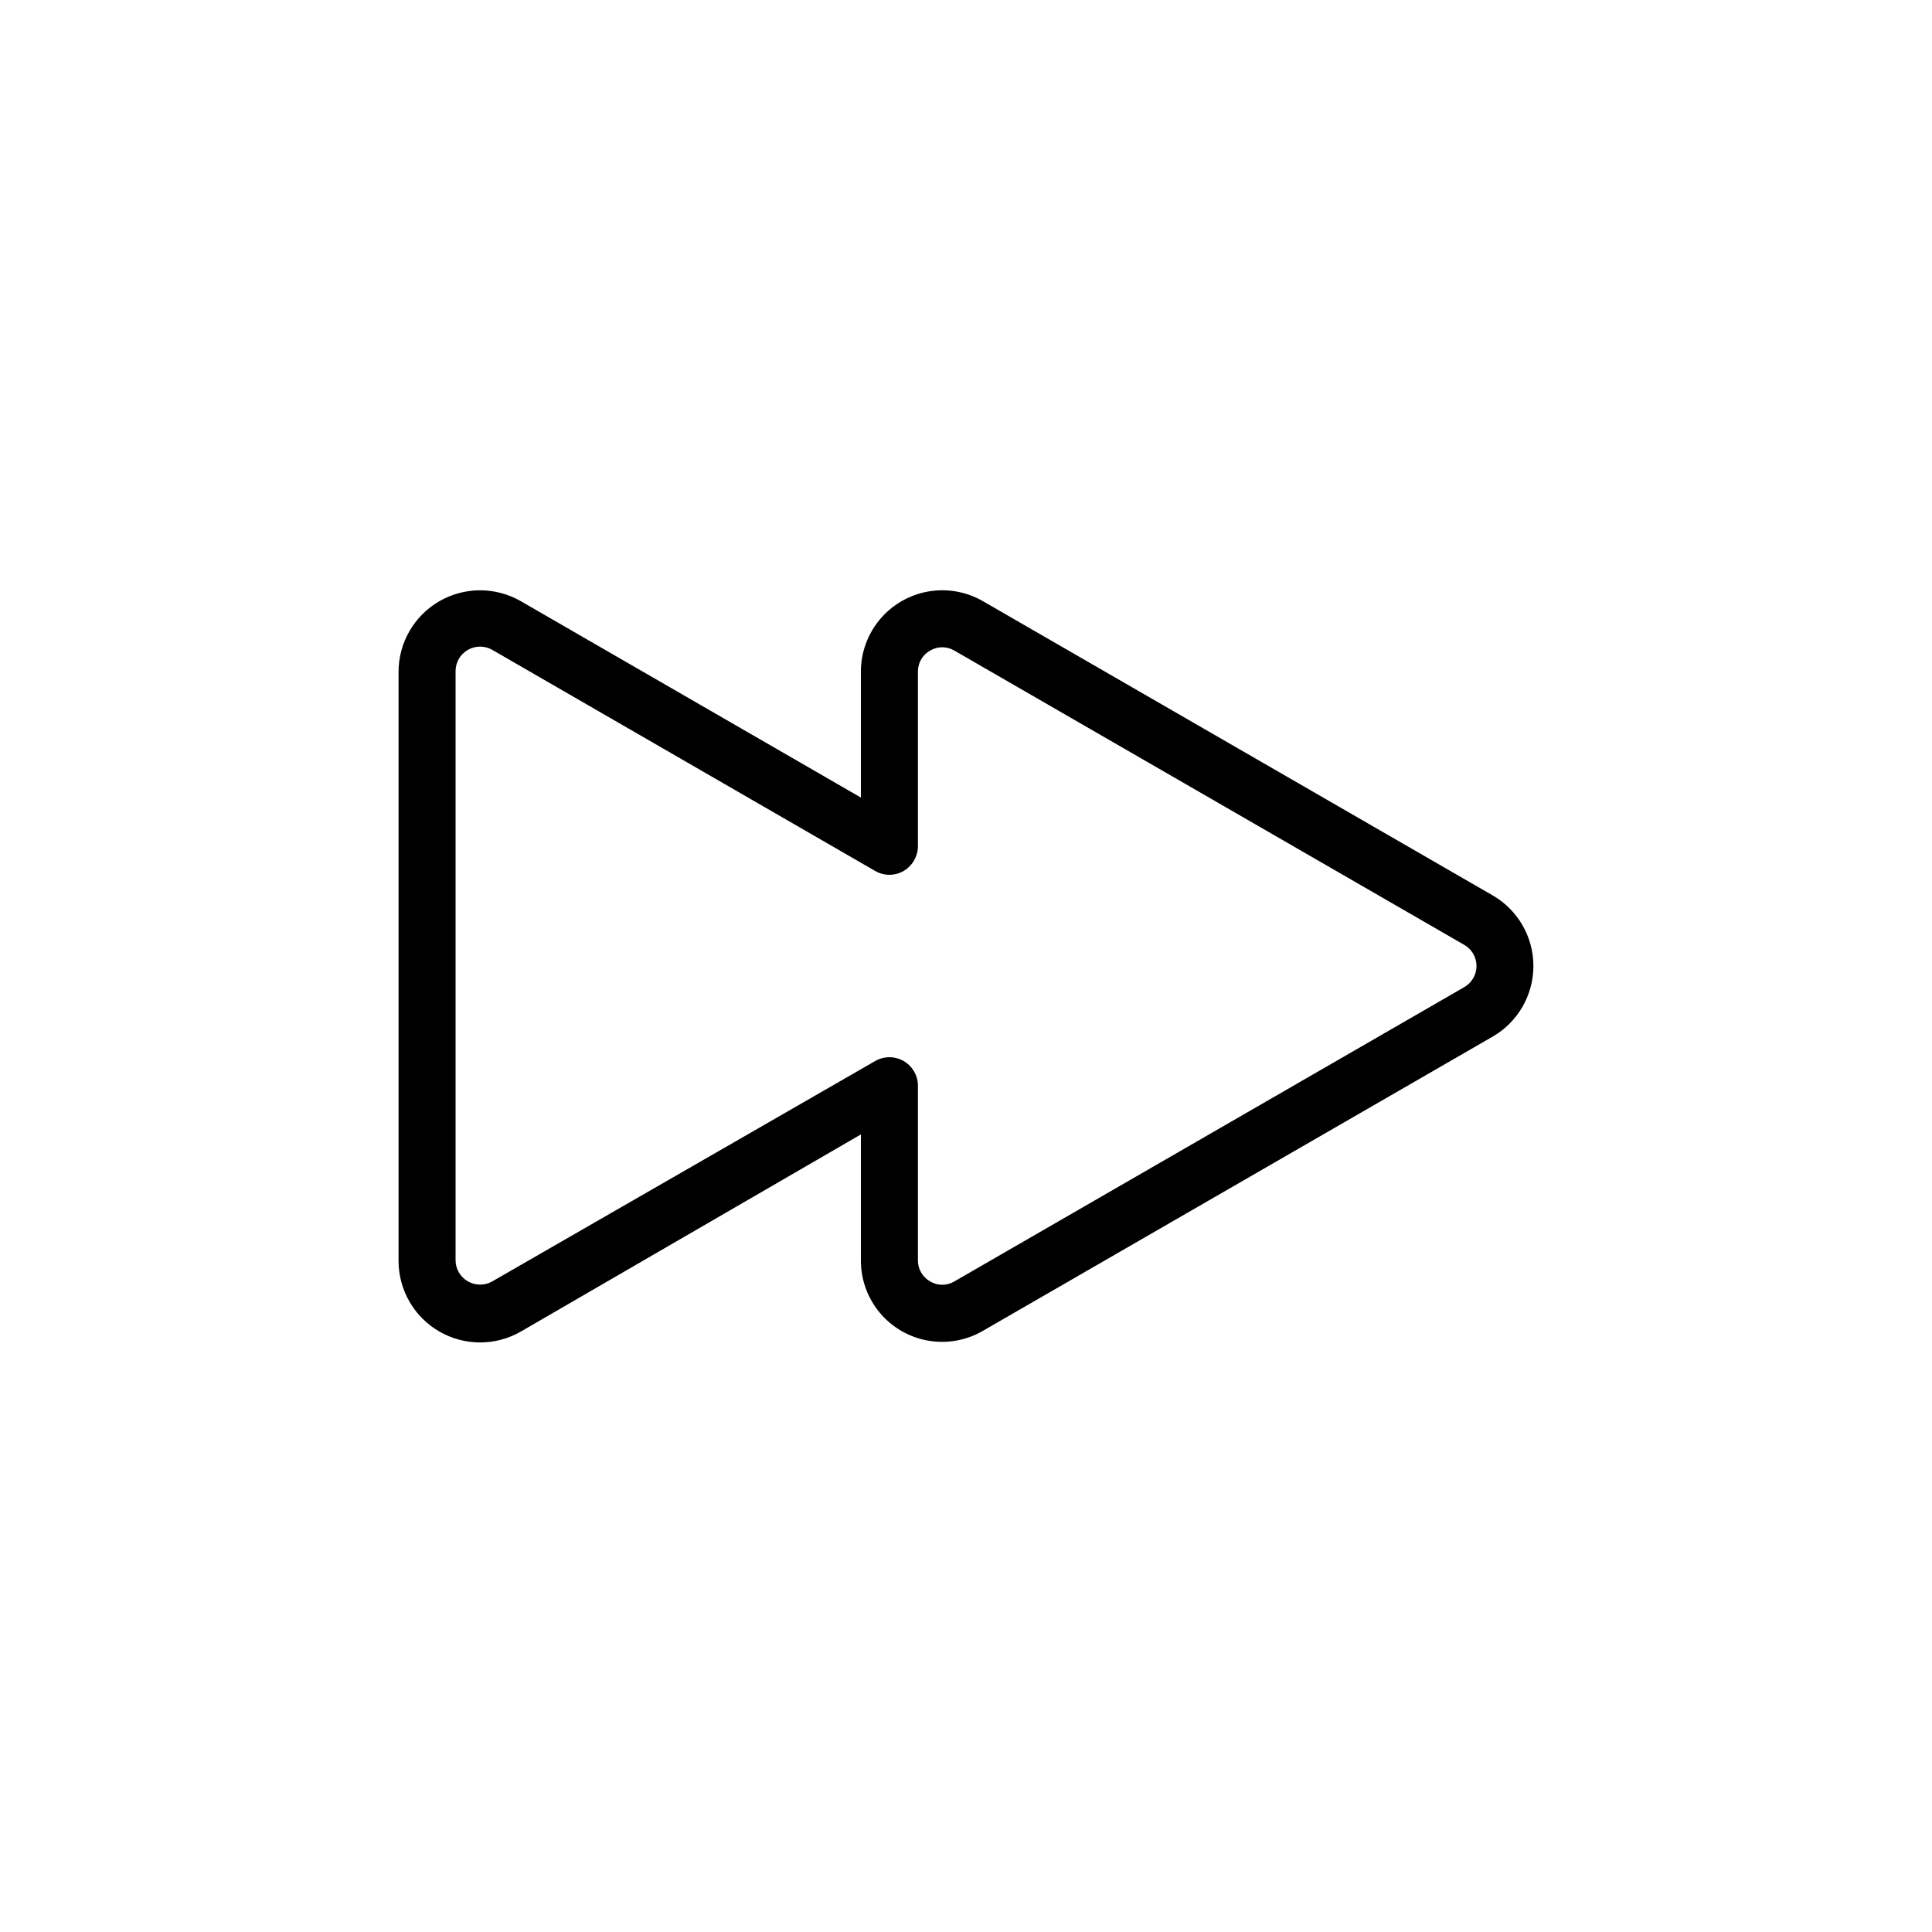 <?xml version="1.0" encoding="UTF-8"?>
<!-- Uploaded to: SVG Repo, www.svgrepo.com, Generator: SVG Repo Mixer Tools -->
<svg fill="#000000" width="800px" height="800px" version="1.1" viewBox="144 144 512 512" xmlns="http://www.w3.org/2000/svg">
 <path d="m539.61 381.31-135.12-77.992c-4.391-2.535-9.535-3.441-14.531-2.559-4.992 0.883-9.516 3.496-12.773 7.383-3.258 3.887-5.043 8.797-5.039 13.867v33.352l-90.129-52.043c-6.684-3.844-14.906-3.84-21.586 0.012-6.676 3.856-10.797 10.973-10.809 18.68v156.18c0.012 7.707 4.133 14.824 10.809 18.68 6.68 3.852 14.902 3.856 21.586 0.012l90.129-52.246v33.352c-0.023 5.078 1.75 10.004 5.008 13.902 3.258 3.898 7.789 6.516 12.793 7.391 5.004 0.879 10.156-0.043 14.543-2.602l135.12-77.988c6.66-3.871 10.758-10.988 10.758-18.691s-4.098-14.824-10.758-18.691zm-7.559 24.285-135.12 77.988c-1.984 1.195-4.465 1.195-6.449 0-2.012-1.141-3.25-3.281-3.223-5.594v-46.453c-0.07-2.664-1.539-5.094-3.863-6.398-2.328-1.301-5.168-1.281-7.473 0.051l-101.47 58.395c-2.004 1.145-4.465 1.141-6.465-0.012-2-1.148-3.242-3.273-3.258-5.582v-156.18c0.016-2.309 1.258-4.434 3.258-5.586 2-1.148 4.461-1.152 6.465-0.008l101.47 58.594c2.332 1.359 5.219 1.359 7.555 0 2.324-1.367 3.762-3.856 3.781-6.551v-46.25c-0.027-2.312 1.211-4.453 3.223-5.59 1.988-1.184 4.461-1.184 6.449 0l135.12 77.988c2.004 1.148 3.238 3.281 3.238 5.594 0 2.309-1.234 4.441-3.238 5.59z"/>
</svg>